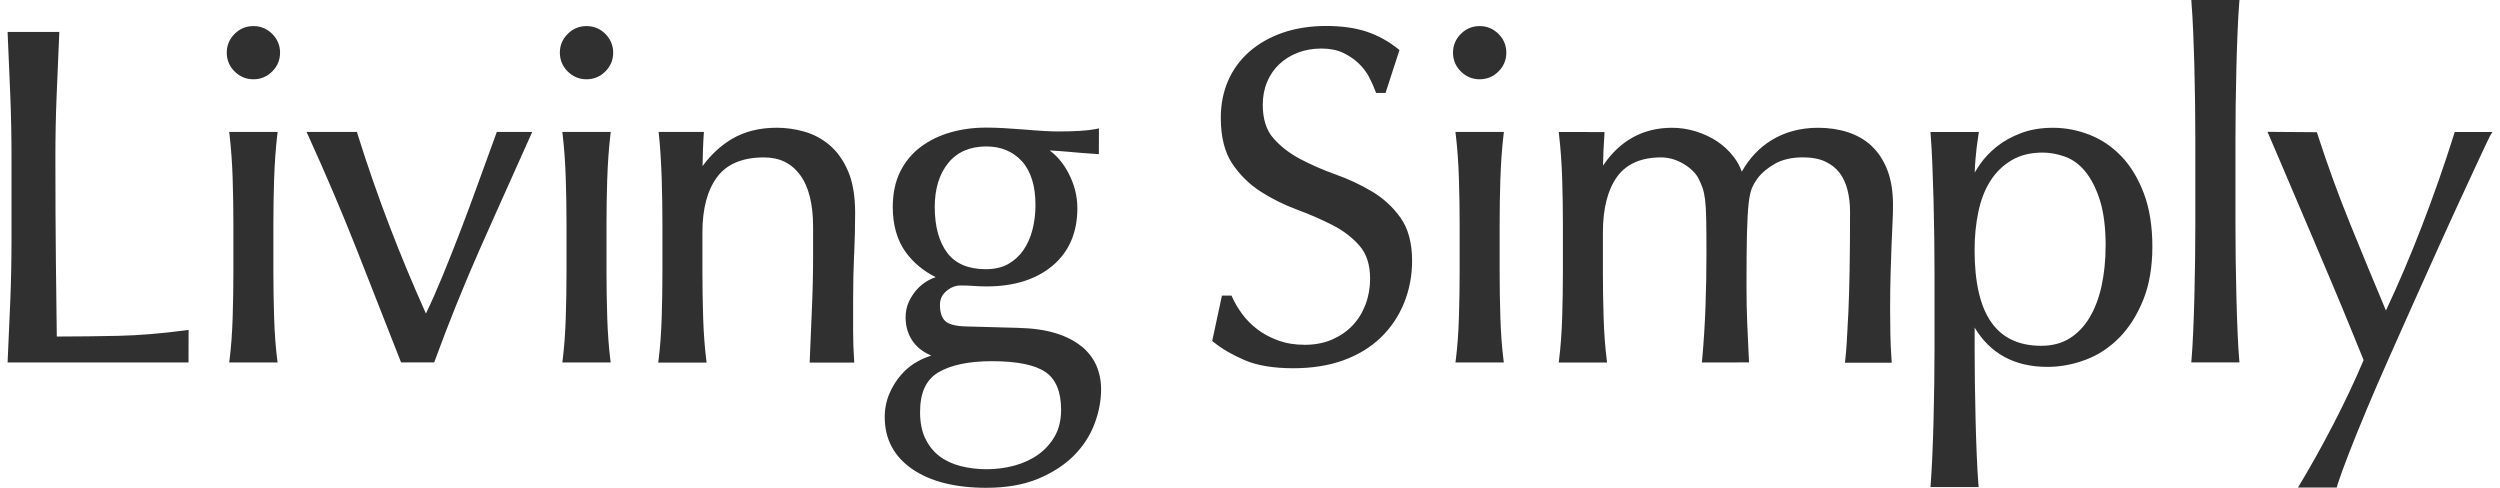 <svg width="164" height="32" viewBox="0 0 164 32" fill="none" xmlns="http://www.w3.org/2000/svg">
<path fill-rule="evenodd" clip-rule="evenodd" d="M146.661 6.841C146.672 6.014 146.688 5.198 146.709 4.392C146.727 3.621 146.753 2.844 146.785 2.082C146.816 1.332 146.853 0.719 146.892 0.212L146.91 0H143.749L143.764 0.212C143.806 0.733 143.843 1.363 143.872 2.082C143.903 2.794 143.927 3.571 143.951 4.392C143.972 5.198 143.987 6.014 143.998 6.841C144.008 7.668 144.013 8.434 144.013 9.135V14.752C144.013 15.456 144.008 16.22 143.998 17.046C143.987 17.873 143.972 18.689 143.951 19.495C143.93 20.317 143.903 21.088 143.872 21.789C143.84 22.501 143.806 23.103 143.764 23.581L143.749 23.775H146.908L146.892 23.581C146.85 23.113 146.816 22.527 146.785 21.789C146.753 21.041 146.727 20.27 146.709 19.495C146.688 18.689 146.672 17.873 146.661 17.046C146.651 16.22 146.646 15.456 146.646 14.752V9.135C146.646 8.434 146.651 7.668 146.661 6.841ZM87.624 11.448C88.471 11.749 89.27 12.126 90.002 12.562L90.004 12.56C90.746 13.005 91.376 13.583 91.874 14.281C92.377 14.99 92.634 15.94 92.634 17.107C92.634 18.075 92.458 19.003 92.109 19.867C91.761 20.733 91.244 21.499 90.579 22.143C89.91 22.786 89.087 23.288 88.125 23.636C87.168 23.982 86.067 24.157 84.85 24.157C83.547 24.157 82.475 23.979 81.659 23.631C80.849 23.283 80.162 22.886 79.615 22.443L79.52 22.367L80.16 19.39H80.787L80.831 19.487C80.991 19.848 81.209 20.22 81.481 20.591C81.751 20.96 82.084 21.298 82.475 21.598C82.865 21.897 83.327 22.145 83.846 22.334C84.365 22.522 84.937 22.619 85.595 22.619C86.253 22.619 86.856 22.504 87.38 22.276C87.904 22.048 88.358 21.74 88.725 21.352C89.092 20.965 89.378 20.505 89.577 19.979C89.776 19.451 89.879 18.88 89.879 18.284C89.879 17.379 89.648 16.651 89.189 16.126C88.72 15.587 88.122 15.129 87.419 14.768C86.701 14.402 85.917 14.059 85.089 13.753C84.239 13.439 83.44 13.041 82.708 12.573C81.966 12.097 81.337 11.479 80.841 10.742C80.338 9.993 80.084 8.981 80.084 7.733C80.084 6.846 80.246 6.027 80.564 5.295C80.883 4.562 81.353 3.922 81.958 3.39C82.561 2.862 83.298 2.443 84.142 2.148C84.984 1.852 85.988 1.703 86.995 1.703C88.001 1.703 88.888 1.826 89.627 2.069C90.369 2.313 91.066 2.695 91.701 3.199L91.805 3.283L90.891 6.098H90.269L90.23 5.991C90.127 5.711 89.991 5.4 89.818 5.065C89.65 4.743 89.42 4.439 89.134 4.162C88.846 3.888 88.499 3.652 88.104 3.464C87.713 3.278 87.238 3.184 86.683 3.184C86.127 3.184 85.608 3.275 85.141 3.453C84.674 3.631 84.265 3.888 83.919 4.212C83.576 4.536 83.306 4.929 83.12 5.381C82.931 5.834 82.837 6.336 82.837 6.87C82.837 7.799 83.067 8.534 83.526 9.06C83.998 9.598 84.593 10.062 85.298 10.433C86.011 10.81 86.795 11.152 87.624 11.448ZM15.389 2.224C15.73 1.884 16.144 1.711 16.624 1.711C17.101 1.711 17.518 1.884 17.858 2.224C18.199 2.564 18.372 2.98 18.372 3.456C18.372 3.932 18.199 4.348 17.858 4.688C17.518 5.028 17.101 5.201 16.624 5.201C16.146 5.201 15.73 5.028 15.389 4.688C15.048 4.348 14.875 3.932 14.875 3.456C14.875 2.98 15.048 2.564 15.389 2.224ZM39.837 11.73C39.868 10.713 39.937 9.753 40.039 8.874L40.065 8.654H36.888L36.914 8.874C37.016 9.755 37.084 10.718 37.115 11.73C37.147 12.748 37.163 13.734 37.163 14.658V17.886C37.163 18.81 37.147 19.793 37.115 20.814C37.084 21.826 37.016 22.757 36.914 23.576L36.888 23.778H40.062L40.036 23.576C39.934 22.76 39.866 21.831 39.834 20.814C39.803 19.799 39.787 18.812 39.787 17.886V14.658C39.787 13.732 39.803 12.745 39.834 11.73H39.837ZM98.427 11.73C98.458 10.713 98.526 9.753 98.628 8.874L98.655 8.654H95.477L95.503 8.874C95.606 9.755 95.674 10.718 95.705 11.73C95.737 12.748 95.752 13.734 95.752 14.658V17.886C95.752 18.81 95.737 19.793 95.705 20.814C95.674 21.826 95.606 22.757 95.503 23.576L95.477 23.778H98.652L98.626 23.576C98.523 22.76 98.455 21.831 98.424 20.814C98.392 19.799 98.377 18.812 98.377 17.886V14.658C98.377 13.732 98.392 12.745 98.424 11.73H98.427ZM38.476 1.711C37.996 1.711 37.582 1.884 37.241 2.224C36.9 2.564 36.727 2.98 36.727 3.456C36.727 3.932 36.9 4.348 37.241 4.688C37.582 5.028 37.999 5.201 38.476 5.201C38.953 5.201 39.37 5.028 39.711 4.688C40.052 4.348 40.225 3.932 40.225 3.456C40.225 2.98 40.052 2.564 39.711 2.224C39.37 1.884 38.953 1.711 38.476 1.711ZM95.831 2.224C96.172 1.884 96.586 1.711 97.066 1.711C97.543 1.711 97.96 1.884 98.301 2.224C98.642 2.564 98.815 2.98 98.815 3.456C98.815 3.932 98.642 4.348 98.301 4.688C97.96 5.028 97.543 5.201 97.066 5.201C96.589 5.201 96.172 5.028 95.831 4.688C95.49 4.348 95.317 3.932 95.317 3.456C95.317 2.98 95.49 2.564 95.831 2.224ZM12.372 21.643L12.126 21.674C10.587 21.878 9.127 21.999 7.789 22.03C6.494 22.059 5.128 22.074 3.726 22.077C3.707 20.751 3.69 19.271 3.672 17.64L3.672 17.639L3.672 17.639L3.672 17.638L3.666 17.104C3.645 15.212 3.634 12.931 3.634 10.326C3.634 8.965 3.66 7.615 3.713 6.313C3.765 4.999 3.823 3.66 3.883 2.294L3.891 2.095H0.499L0.506 2.294C0.569 3.66 0.624 4.999 0.677 6.313C0.729 7.626 0.755 8.976 0.755 10.326V15.662C0.755 17.01 0.729 18.365 0.677 19.689C0.624 21.01 0.567 22.326 0.506 23.597L0.499 23.777H12.367L12.372 21.643ZM18.186 8.874C18.084 9.753 18.016 10.713 17.984 11.73H17.982C17.95 12.745 17.934 13.732 17.934 14.658V17.886C17.934 18.812 17.95 19.799 17.982 20.814C18.013 21.831 18.081 22.76 18.183 23.576L18.21 23.778H15.035L15.061 23.576C15.163 22.757 15.232 21.826 15.263 20.814C15.294 19.793 15.31 18.81 15.31 17.886V14.658C15.31 13.734 15.294 12.748 15.263 11.73C15.232 10.718 15.163 9.755 15.061 8.874L15.035 8.654H18.212L18.186 8.874ZM34.914 8.654H32.592L32.539 8.8C32.167 9.815 31.787 10.854 31.404 11.919C31.019 12.986 30.623 14.056 30.224 15.097C29.82 16.149 29.414 17.175 29.013 18.15C28.662 19.003 28.302 19.817 27.941 20.57C27.068 18.621 26.265 16.693 25.555 14.833C24.802 12.871 24.097 10.844 23.46 8.808L23.416 8.654H20.107L20.233 8.923C21.368 11.419 22.43 13.91 23.387 16.332C24.352 18.773 25.308 21.214 26.263 23.655L26.31 23.774H28.483L28.528 23.652C29.414 21.23 30.405 18.768 31.477 16.34C32.146 14.826 32.9 13.147 33.656 11.463L33.656 11.461L33.657 11.46L33.659 11.456L33.663 11.447L33.668 11.434C34.088 10.5 34.508 9.564 34.914 8.654ZM56.097 13.944C56.097 14.828 56.076 15.754 56.034 16.698L56.028 16.706C55.986 17.632 55.965 18.637 55.965 19.694V21.711C55.965 22.041 55.971 22.365 55.981 22.684C55.992 22.998 56.008 23.304 56.028 23.592L56.041 23.785H53.113L53.121 23.597C53.16 22.519 53.208 21.413 53.26 20.275C53.312 19.137 53.339 17.959 53.339 16.774V14.88C53.339 13.371 53.048 12.22 52.471 11.456C51.897 10.695 51.126 10.326 50.114 10.326C48.724 10.326 47.694 10.752 47.057 11.595C46.407 12.453 46.079 13.682 46.079 15.252V17.889C46.079 18.815 46.095 19.801 46.126 20.816C46.158 21.834 46.226 22.763 46.328 23.579L46.354 23.785H43.179L43.206 23.579C43.308 22.757 43.376 21.829 43.408 20.816C43.439 19.799 43.455 18.815 43.455 17.889V14.661C43.455 13.734 43.439 12.748 43.408 11.733C43.376 10.721 43.308 9.541 43.206 8.657H46.176C46.126 9.329 46.097 10.221 46.087 10.896C46.63 10.156 47.267 9.564 47.983 9.133C48.813 8.633 49.815 8.379 50.958 8.379C51.551 8.379 52.156 8.463 52.759 8.633C53.37 8.806 53.928 9.104 54.421 9.52C54.917 9.938 55.323 10.511 55.633 11.226C55.939 11.937 56.097 12.853 56.097 13.944ZM70.945 22.723C70.504 22.36 69.933 22.067 69.241 21.855C68.556 21.645 67.72 21.528 66.758 21.507C66.176 21.486 65.604 21.47 65.046 21.46C64.488 21.449 63.919 21.433 63.337 21.413C62.676 21.394 62.228 21.274 62 21.054C61.774 20.84 61.661 20.481 61.661 19.992C61.661 19.626 61.8 19.333 62.084 19.092C62.377 18.846 62.684 18.726 63.02 18.726C63.297 18.726 63.583 18.736 63.861 18.757C64.141 18.778 64.433 18.789 64.729 18.789C66.522 18.789 67.974 18.331 69.047 17.431C70.127 16.523 70.675 15.254 70.675 13.659C70.675 12.85 70.47 12.057 70.064 11.301C69.744 10.705 69.34 10.226 68.858 9.87C69.267 9.891 69.686 9.92 70.109 9.959C70.677 10.012 71.27 10.059 71.87 10.098L72.085 10.114L72.091 8.424L71.849 8.471C71.346 8.573 70.51 8.623 69.364 8.623C69.138 8.623 68.837 8.612 68.47 8.591C68.095 8.57 67.668 8.539 67.198 8.497C66.637 8.455 66.176 8.424 65.812 8.403C65.445 8.382 65.059 8.371 64.668 8.371C63.85 8.371 63.064 8.479 62.338 8.688C61.606 8.9 60.951 9.222 60.387 9.645C59.821 10.072 59.37 10.619 59.048 11.27C58.728 11.921 58.565 12.701 58.565 13.591C58.565 14.757 58.848 15.746 59.404 16.526C59.894 17.211 60.558 17.768 61.381 18.179C61.231 18.231 61.077 18.297 60.922 18.381C60.636 18.535 60.382 18.734 60.164 18.972C59.947 19.21 59.766 19.487 59.624 19.788C59.48 20.097 59.407 20.445 59.407 20.819C59.407 21.452 59.585 22.009 59.939 22.47C60.219 22.836 60.605 23.121 61.09 23.322C60.801 23.419 60.516 23.539 60.24 23.686C59.831 23.901 59.459 24.194 59.137 24.56C58.814 24.923 58.55 25.345 58.348 25.813C58.143 26.286 58.038 26.81 58.038 27.367C58.038 28.803 58.649 29.951 59.85 30.776C61.032 31.587 62.666 32 64.7 32C66.021 32 67.172 31.798 68.121 31.398C69.07 30.998 69.857 30.485 70.46 29.873C71.065 29.258 71.516 28.562 71.802 27.798C72.088 27.04 72.232 26.279 72.232 25.538C72.232 24.981 72.127 24.458 71.923 23.984C71.716 23.508 71.388 23.079 70.945 22.713V22.723ZM61.318 13.601C61.318 12.384 61.62 11.401 62.215 10.679C62.802 9.967 63.638 9.606 64.7 9.606C65.662 9.606 66.449 9.933 67.036 10.577C67.626 11.226 67.927 12.191 67.927 13.447C67.927 14.009 67.862 14.553 67.731 15.066C67.6 15.573 67.4 16.026 67.133 16.411C66.868 16.793 66.532 17.099 66.131 17.324C65.733 17.546 65.243 17.659 64.671 17.659C63.528 17.659 62.679 17.3 62.144 16.591C61.599 15.869 61.321 14.864 61.321 13.601H61.318ZM60.697 28.766C60.471 28.296 60.356 27.712 60.356 27.037C60.356 25.763 60.746 24.91 61.551 24.431C62.372 23.942 63.557 23.694 65.075 23.694C66.713 23.694 67.896 23.934 68.591 24.411C69.264 24.874 69.608 25.703 69.608 26.883C69.608 27.552 69.469 28.136 69.194 28.617C68.916 29.101 68.549 29.507 68.106 29.821C67.657 30.14 67.135 30.381 66.556 30.54C65.363 30.867 64.073 30.846 63.004 30.572C62.469 30.433 62.002 30.213 61.617 29.918C61.234 29.625 60.927 29.237 60.702 28.766H60.697ZM122.781 9.575C122.341 9.167 121.811 8.863 121.211 8.67C120.618 8.479 119.963 8.382 119.263 8.382C118.117 8.382 117.089 8.657 116.208 9.198C115.409 9.687 114.756 10.381 114.261 11.262C114.143 10.922 113.967 10.598 113.734 10.294C113.432 9.899 113.07 9.557 112.653 9.279C112.237 9.002 111.767 8.782 111.259 8.623C110.747 8.463 110.218 8.382 109.686 8.382C107.788 8.382 106.267 9.216 105.158 10.865C105.169 10.2 105.197 9.53 105.247 8.869L105.255 8.664L102.251 8.657L102.277 8.876C102.379 9.761 102.447 10.721 102.479 11.733C102.51 12.753 102.526 13.74 102.526 14.661V17.889C102.526 18.81 102.51 19.796 102.479 20.816C102.447 21.829 102.379 22.757 102.277 23.579L102.251 23.78H105.425L105.399 23.579C105.297 22.763 105.229 21.834 105.197 20.816C105.166 19.804 105.15 18.82 105.15 17.889V15.252C105.15 13.68 105.465 12.45 106.083 11.592C106.692 10.752 107.662 10.326 108.967 10.326C109.455 10.326 109.935 10.459 110.394 10.723C110.852 10.988 111.193 11.307 111.4 11.662C111.521 11.903 111.618 12.126 111.689 12.327C111.757 12.521 111.812 12.777 111.851 13.086C111.891 13.397 111.917 13.829 111.927 14.37C111.938 14.925 111.943 15.691 111.943 16.649C111.943 17.771 111.922 18.941 111.88 20.118C111.838 21.29 111.765 22.456 111.662 23.584L111.644 23.778L114.735 23.775L114.727 23.589C114.685 22.721 114.649 21.92 114.617 21.185C114.586 20.455 114.57 19.636 114.57 18.757C114.57 17.292 114.58 16.131 114.601 15.302C114.622 14.472 114.659 13.821 114.709 13.36C114.759 12.913 114.829 12.578 114.916 12.364C115.005 12.149 115.128 11.932 115.286 11.715C115.561 11.343 115.952 11.014 116.447 10.736C116.937 10.462 117.551 10.323 118.264 10.323C118.856 10.323 119.357 10.417 119.748 10.603C120.136 10.789 120.45 11.037 120.681 11.346C120.914 11.657 121.09 12.034 121.198 12.466C121.308 12.908 121.363 13.384 121.363 13.884C121.363 16.68 121.326 18.891 121.255 20.455C121.182 22.022 121.114 23.071 121.053 23.576L121.027 23.796L124.1 23.793L124.084 23.584C124.042 22.99 124.016 22.428 124.008 21.915C123.997 21.4 123.992 20.863 123.992 20.306C123.992 19.398 124.003 18.593 124.024 17.907C124.045 17.214 124.066 16.594 124.087 16.047C124.108 15.5 124.129 15.019 124.15 14.606C124.171 14.184 124.181 13.795 124.181 13.449C124.181 12.565 124.058 11.793 123.811 11.158C123.565 10.517 123.216 9.986 122.773 9.575H122.781ZM137.076 8.842C137.862 9.151 138.568 9.627 139.171 10.263H139.173C139.776 10.896 140.269 11.712 140.639 12.691C141.008 13.669 141.195 14.841 141.195 16.178C141.195 17.515 140.993 18.695 140.592 19.683C140.193 20.672 139.663 21.504 139.019 22.158C138.371 22.812 137.624 23.302 136.798 23.608C135.975 23.914 135.138 24.068 134.315 24.068C132.163 24.068 130.556 23.199 129.536 21.486V22.912C129.536 23.571 129.541 24.311 129.552 25.128C129.562 25.944 129.578 26.755 129.599 27.561C129.617 28.332 129.643 29.109 129.675 29.87C129.706 30.621 129.74 31.233 129.782 31.741L129.801 31.953H126.639L126.655 31.741C126.694 31.22 126.731 30.59 126.762 29.87C126.794 29.159 126.82 28.382 126.841 27.561C126.862 26.755 126.877 25.944 126.888 25.128C126.898 24.311 126.904 23.573 126.904 22.912V17.886C126.904 17.182 126.898 16.419 126.888 15.592C126.877 14.765 126.862 13.944 126.841 13.127C126.817 12.296 126.791 11.508 126.762 10.789C126.733 10.061 126.697 9.415 126.655 8.871L126.639 8.659L129.814 8.657L129.78 8.882C129.696 9.415 129.633 9.933 129.594 10.422C129.567 10.718 129.552 11.019 129.541 11.32C129.651 11.131 129.777 10.935 129.919 10.734C130.194 10.341 130.556 9.965 130.991 9.614C131.426 9.264 131.958 8.968 132.574 8.735C133.193 8.5 133.883 8.382 134.685 8.382C135.487 8.382 136.292 8.536 137.076 8.842ZM137.868 18.734C138.041 17.931 138.127 17.059 138.127 16.146H138.13C138.13 14.927 138.001 13.912 137.75 13.125C137.498 12.34 137.173 11.707 136.785 11.239C136.402 10.776 135.959 10.454 135.471 10.279C134.973 10.101 134.48 10.009 134.003 10.009C133.209 10.009 132.522 10.179 131.958 10.514C131.392 10.849 130.923 11.307 130.566 11.872C130.204 12.442 129.94 13.122 129.78 13.897C129.615 14.676 129.533 15.516 129.533 16.392C129.533 20.625 130.965 22.684 133.909 22.684C134.619 22.684 135.243 22.522 135.765 22.198C136.289 21.873 136.73 21.41 137.078 20.827C137.43 20.233 137.697 19.529 137.868 18.734ZM160.985 8.806L161.032 8.659H163.501L163.341 8.926C163.197 9.216 162.961 9.711 162.644 10.396L161.493 12.879C161.047 13.839 160.562 14.906 160.033 16.073C159.503 17.243 158.963 18.443 158.415 19.673L158.216 20.118C157.733 21.199 157.255 22.27 156.782 23.335C156.247 24.534 155.744 25.692 155.29 26.776C154.839 27.851 154.436 28.84 154.095 29.719C153.757 30.593 153.5 31.294 153.337 31.804L153.29 31.98H150.749C152.362 29.309 153.927 26.292 155.054 23.623C154.948 23.36 154.826 23.062 154.69 22.729C154.541 22.366 154.376 21.962 154.194 21.515C153.833 20.625 153.445 19.689 153.03 18.708C152.616 17.727 152.191 16.722 151.756 15.699L150.527 12.813C150.407 12.531 150.291 12.26 150.18 11.999C149.938 11.429 149.717 10.909 149.517 10.441C149.226 9.758 149.009 9.25 148.865 8.921L148.744 8.649L151.987 8.672L152.029 8.806C152.666 10.778 153.387 12.759 154.171 14.689C154.908 16.507 155.697 18.417 156.517 20.369C157.325 18.658 158.111 16.811 158.858 14.878C159.653 12.816 160.368 10.773 160.985 8.806Z" fill="#303030"/>
</svg>
